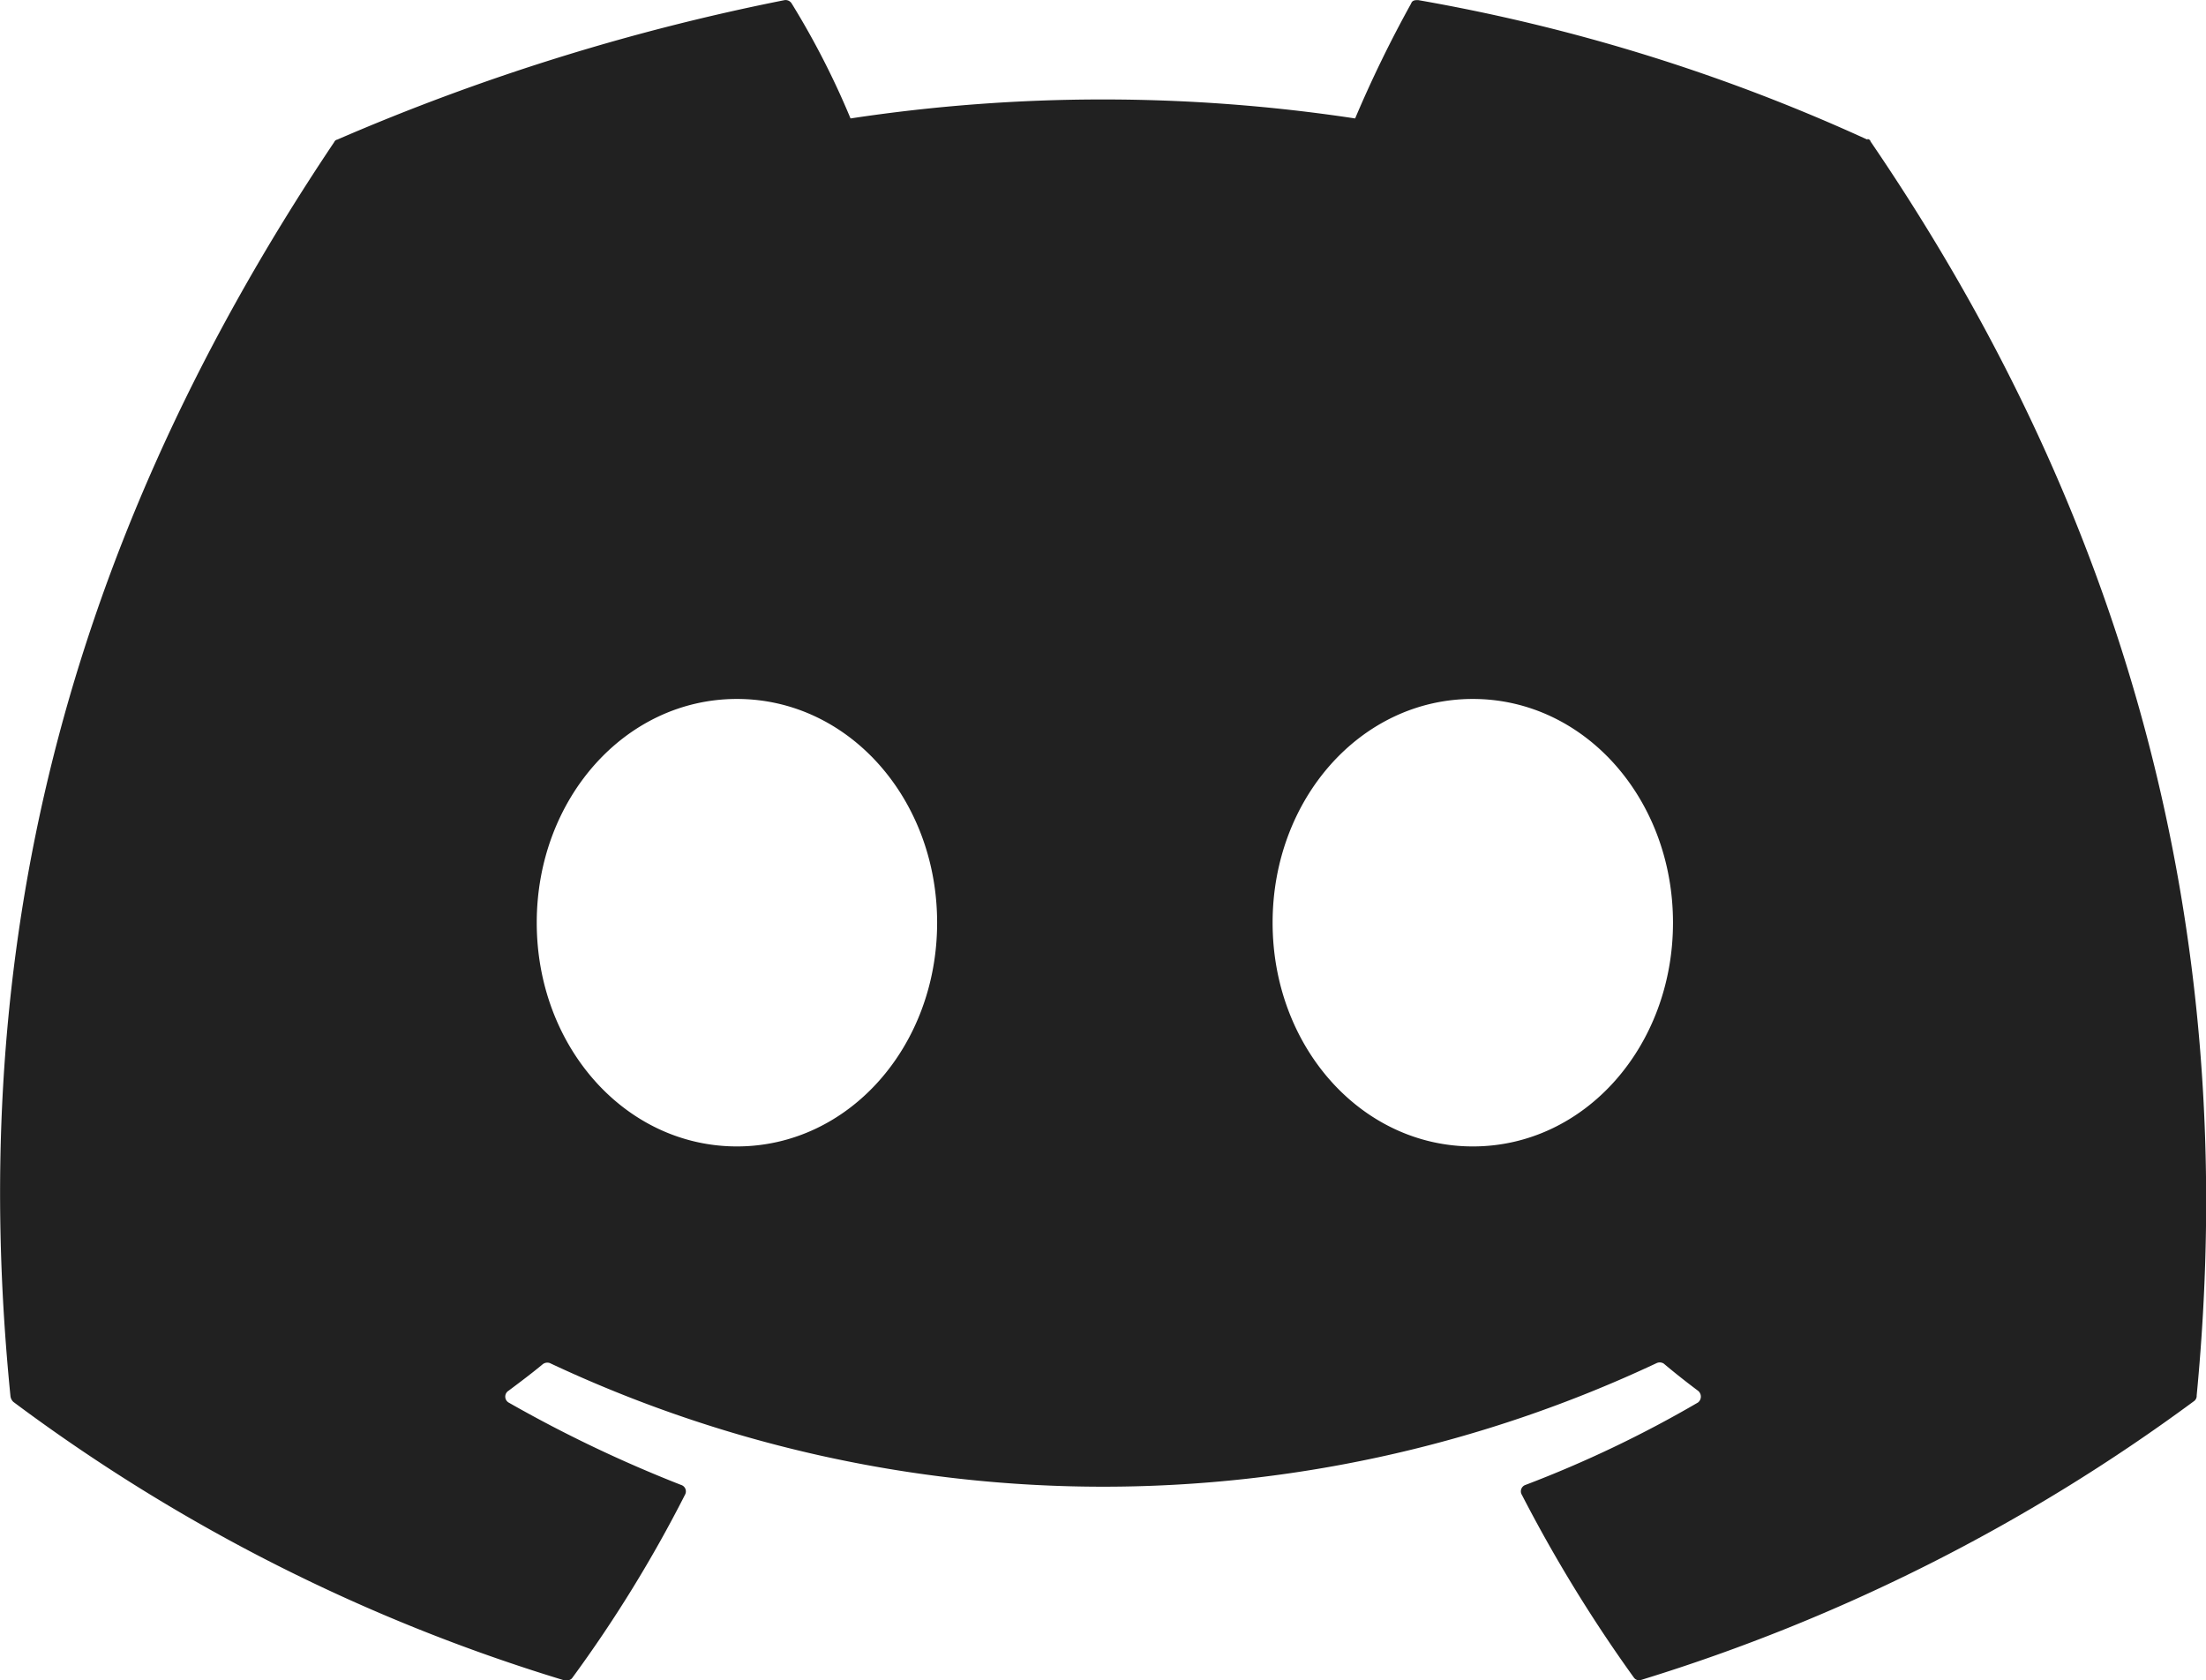 <svg id="discord-svgrepo-com" xmlns="http://www.w3.org/2000/svg" width="86.338" height="65.771" viewBox="0 0 86.338 65.771">
  <path id="Path_13779" data-name="Path 13779" d="M141.926,118.746a71.9,71.9,0,0,0-17.583-5.461c-.115,0-.23,0-.277.138a47.4,47.4,0,0,0-2.189,4.494,65.968,65.968,0,0,0-19.749,0,31.815,31.815,0,0,0-2.3-4.494.281.281,0,0,0-.277-.138,86.442,86.442,0,0,0-17.513,5.461.153.153,0,0,0-.115.092c-11.292,16.822-14.287,32.953-12.674,49.084a.367.367,0,0,0,.115.23,69.954,69.954,0,0,0,21.569,10.9c.115,0,.23,0,.3-.092a51.847,51.847,0,0,0,4.424-7.19.264.264,0,0,0-.161-.369,51.828,51.828,0,0,1-6.752-3.226.27.27,0,0,1,0-.461c.461-.346.922-.691,1.337-1.037a.294.294,0,0,1,.277-.046,50.9,50.9,0,0,0,43.323,0,.291.291,0,0,1,.277.023c.438.369.876.714,1.337,1.06a.292.292,0,0,1,0,.461,45.465,45.465,0,0,1-6.752,3.226.264.264,0,0,0-.138.392,56.875,56.875,0,0,0,4.378,7.144.252.252,0,0,0,.3.092,71.985,71.985,0,0,0,21.615-10.9.254.254,0,0,0,.115-.23c1.8-18.643-3.019-34.8-12.766-49.084,0-.046-.069-.092-.115-.092ZM97.682,158.152c-4.378,0-7.835-3.917-7.835-8.757s3.457-8.757,7.835-8.757,7.835,3.917,7.835,8.757S102.06,158.152,97.682,158.152Zm28.8,0c-4.378,0-7.835-3.917-7.835-8.757s3.457-8.757,7.835-8.757,7.835,3.917,7.835,8.757S130.865,158.152,126.487,158.152Z" transform="translate(-68.84 -113.281)" fill="#212121"/>
</svg>
